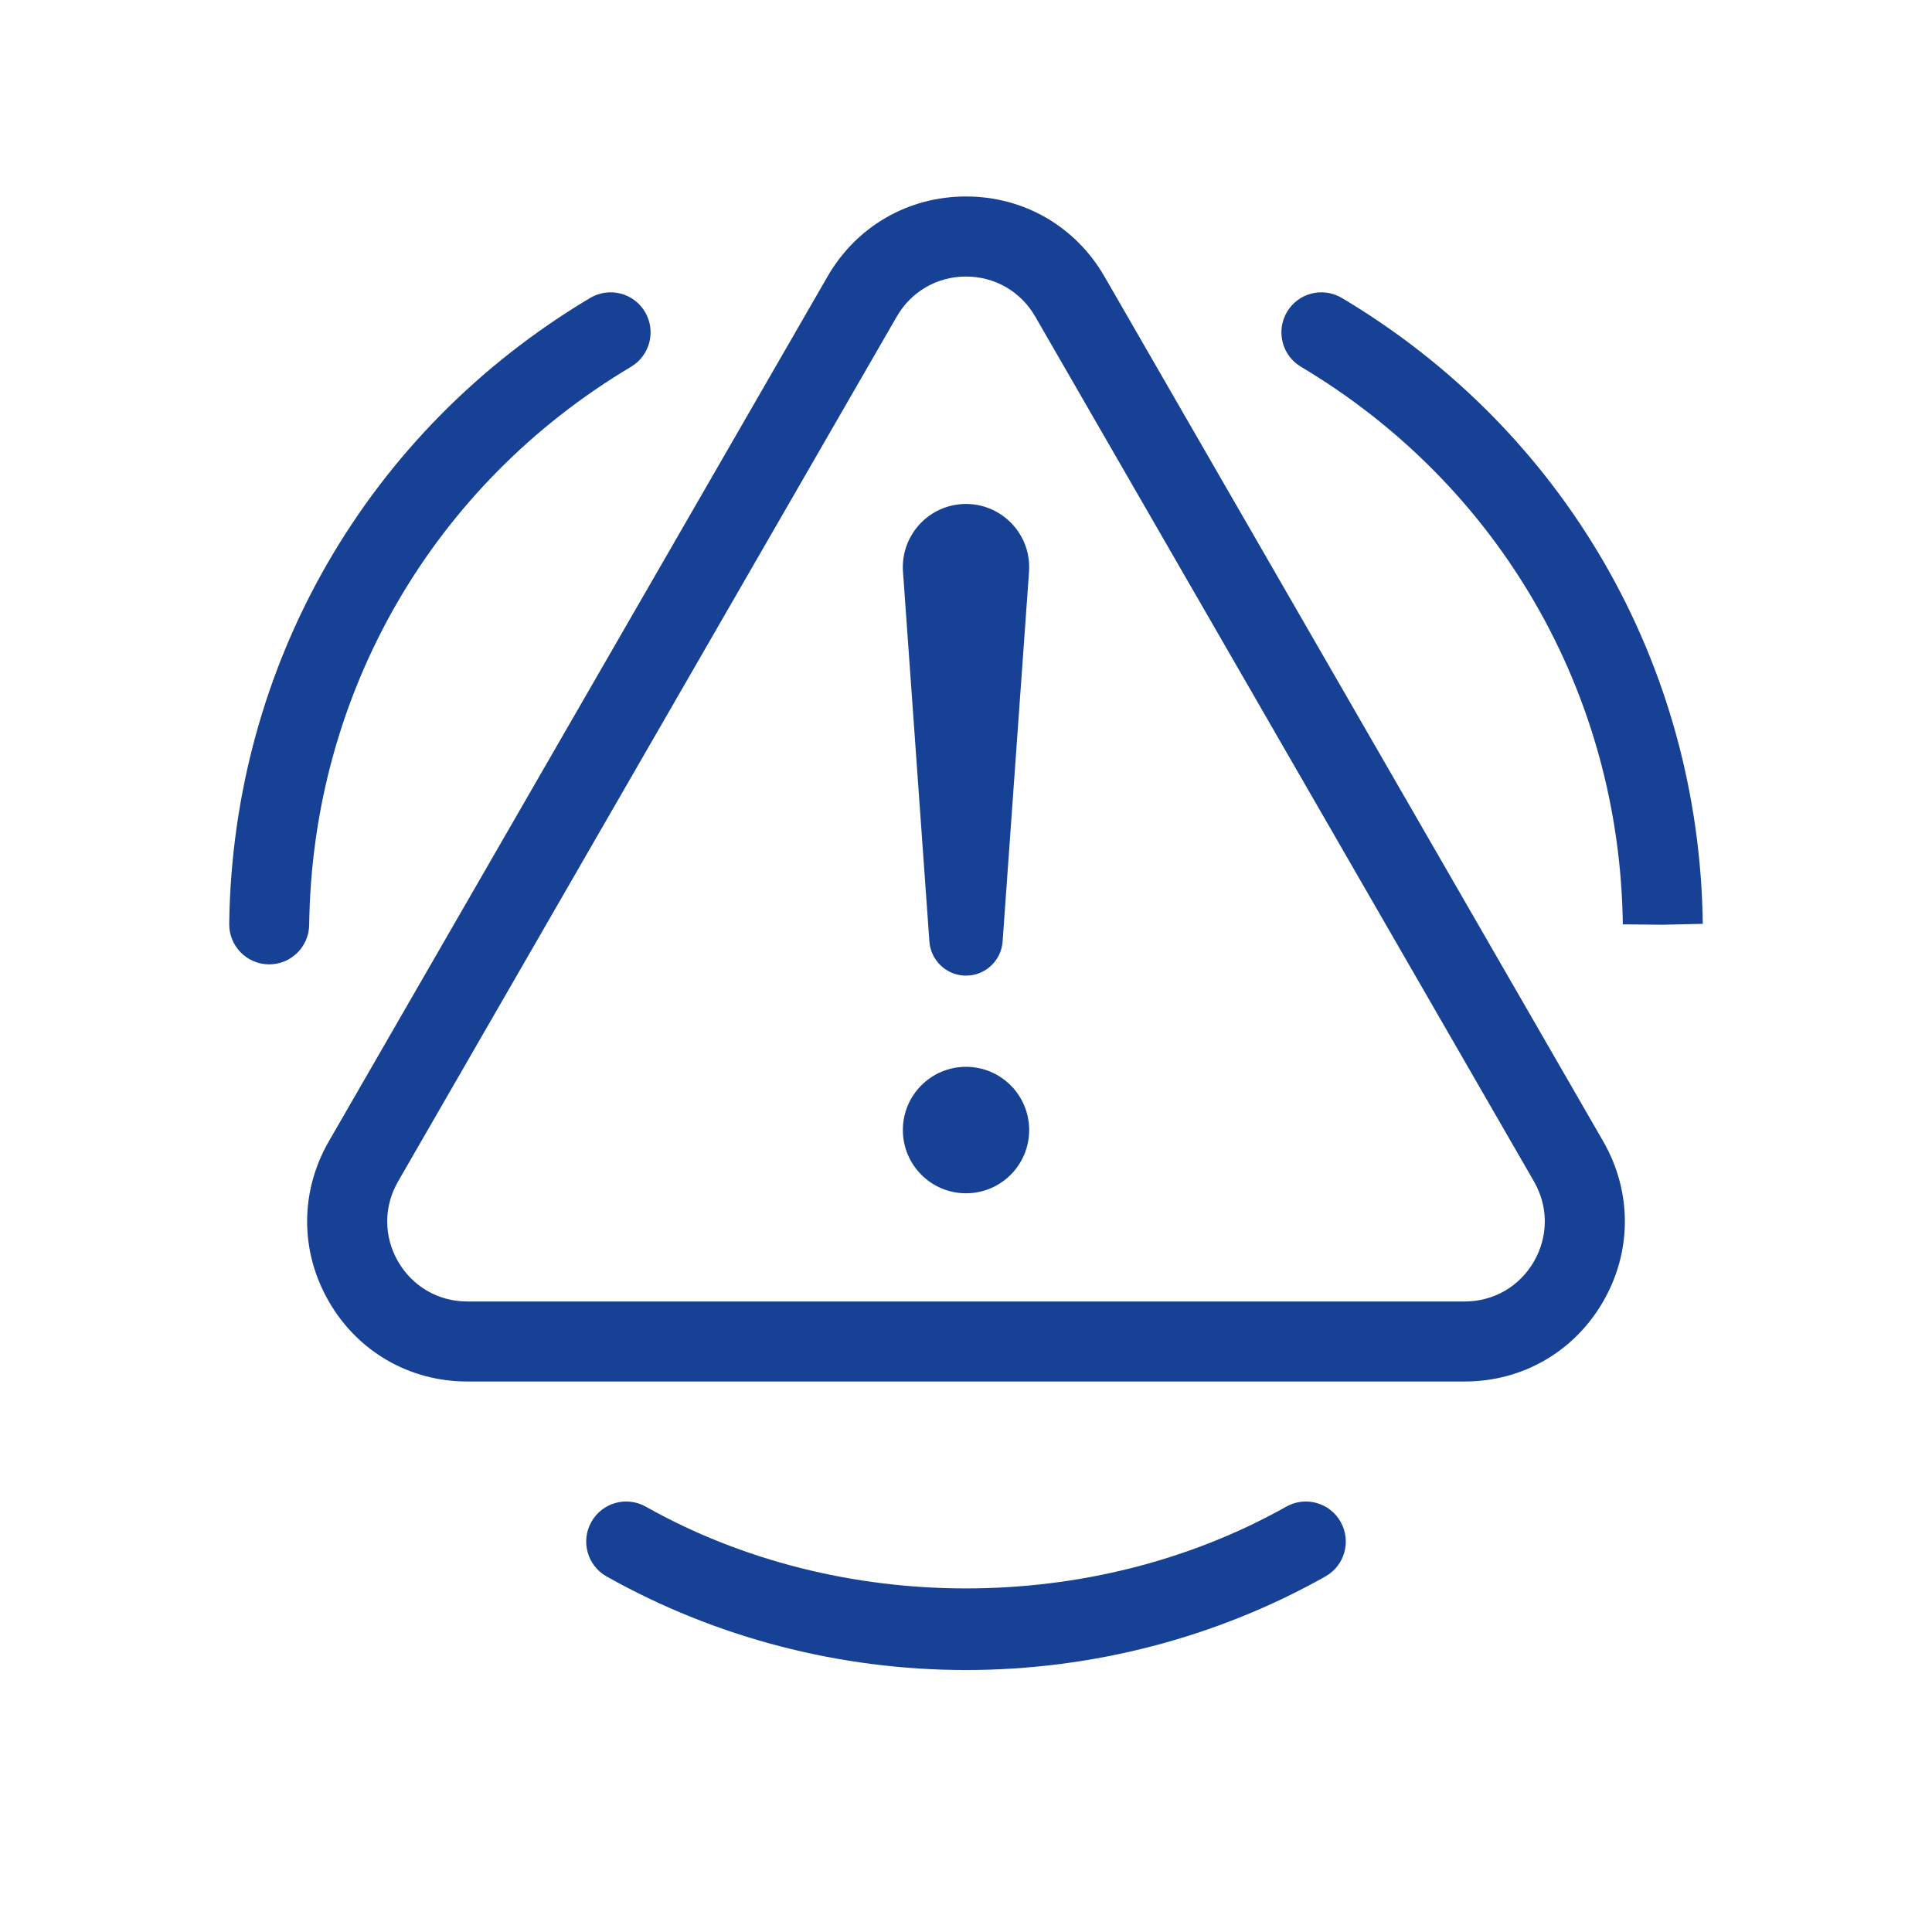 <?xml version="1.0" encoding="UTF-8"?>
<svg width="59px" height="59px" viewBox="0 0 59 59" version="1.1" xmlns="http://www.w3.org/2000/svg" xmlns:xlink="http://www.w3.org/1999/xlink">
    <title>check live updates</title>
    <g id="check-live-updates" stroke="none" stroke-width="1" fill="none" fill-rule="evenodd">
        <g id="Group-13" transform="translate(7, 6)" fill="#174194">
            <path d="M39.845,32.522 C39.404,33.287 38.613,33.745 37.73,33.745 L7.27,33.745 C6.387,33.745 5.596,33.287 5.155,32.522 C4.714,31.757 4.714,30.843 5.157,30.078 L20.386,3.667 C20.827,2.902 21.618,2.445 22.5,2.445 C23.382,2.445 24.173,2.902 24.614,3.667 L39.844,30.078 C40.286,30.843 40.286,31.757 39.845,32.522 L39.845,32.522 Z M26.729,2.445 C25.847,0.914 24.266,0 22.5,0 C20.734,0 19.153,0.914 18.271,2.445 L3.042,28.855 C2.159,30.386 2.158,32.214 3.042,33.744 C3.924,35.276 5.505,36.189 7.27,36.189 L37.73,36.189 C39.495,36.189 41.076,35.276 41.959,33.744 C42.842,32.214 42.841,30.386 41.959,28.855 L26.729,2.445 Z" id="Fill-1"></path>
            <path d="M22.42,23.791 C23.038,23.835 23.574,23.37 23.618,22.752 L24.425,11.459 C24.43,11.372 24.431,11.273 24.425,11.184 C24.349,10.12 23.425,9.319 22.363,9.395 C21.3,9.471 20.5,10.395 20.576,11.459 L21.382,22.752 C21.421,23.3 21.857,23.751 22.42,23.791" id="Fill-3"></path>
            <path d="M22.5,26.579 C21.435,26.579 20.572,27.443 20.572,28.51 C20.572,29.576 21.435,30.441 22.5,30.441 C23.566,30.441 24.429,29.576 24.429,28.51 C24.429,27.443 23.566,26.579 22.5,26.579" id="Fill-5"></path>
            <path d="M12.272,5.2 C12.851,4.855 13.041,4.105 12.696,3.524 C12.352,2.944 11.604,2.754 11.022,3.099 C4.222,7.15 0.101,14.295 0,22.212 C-0.008,22.887 0.531,23.441 1.205,23.45 L1.221,23.45 C1.889,23.45 2.433,22.913 2.442,22.243 C2.531,15.183 6.206,8.812 12.272,5.2" id="Fill-7"></path>
            <path d="M32.279,40.011 C26.361,43.34 18.64,43.34 12.721,40.011 C12.132,39.679 11.388,39.889 11.058,40.478 C10.728,41.066 10.936,41.811 11.524,42.142 C14.848,44.012 18.643,45 22.5,45 C26.357,45 30.152,44.012 33.476,42.142 C34.064,41.811 34.272,41.066 33.942,40.478 C33.612,39.889 32.868,39.679 32.279,40.011" id="Fill-9"></path>
            <path d="M33.978,3.099 C33.396,2.754 32.647,2.944 32.304,3.524 C31.959,4.105 32.149,4.855 32.728,5.2 C38.794,8.812 42.469,15.183 42.558,22.228 L43.779,22.24 L45,22.212 C44.899,14.295 40.778,7.15 33.978,3.099" id="Fill-11"></path>
        </g>
    </g>
</svg>